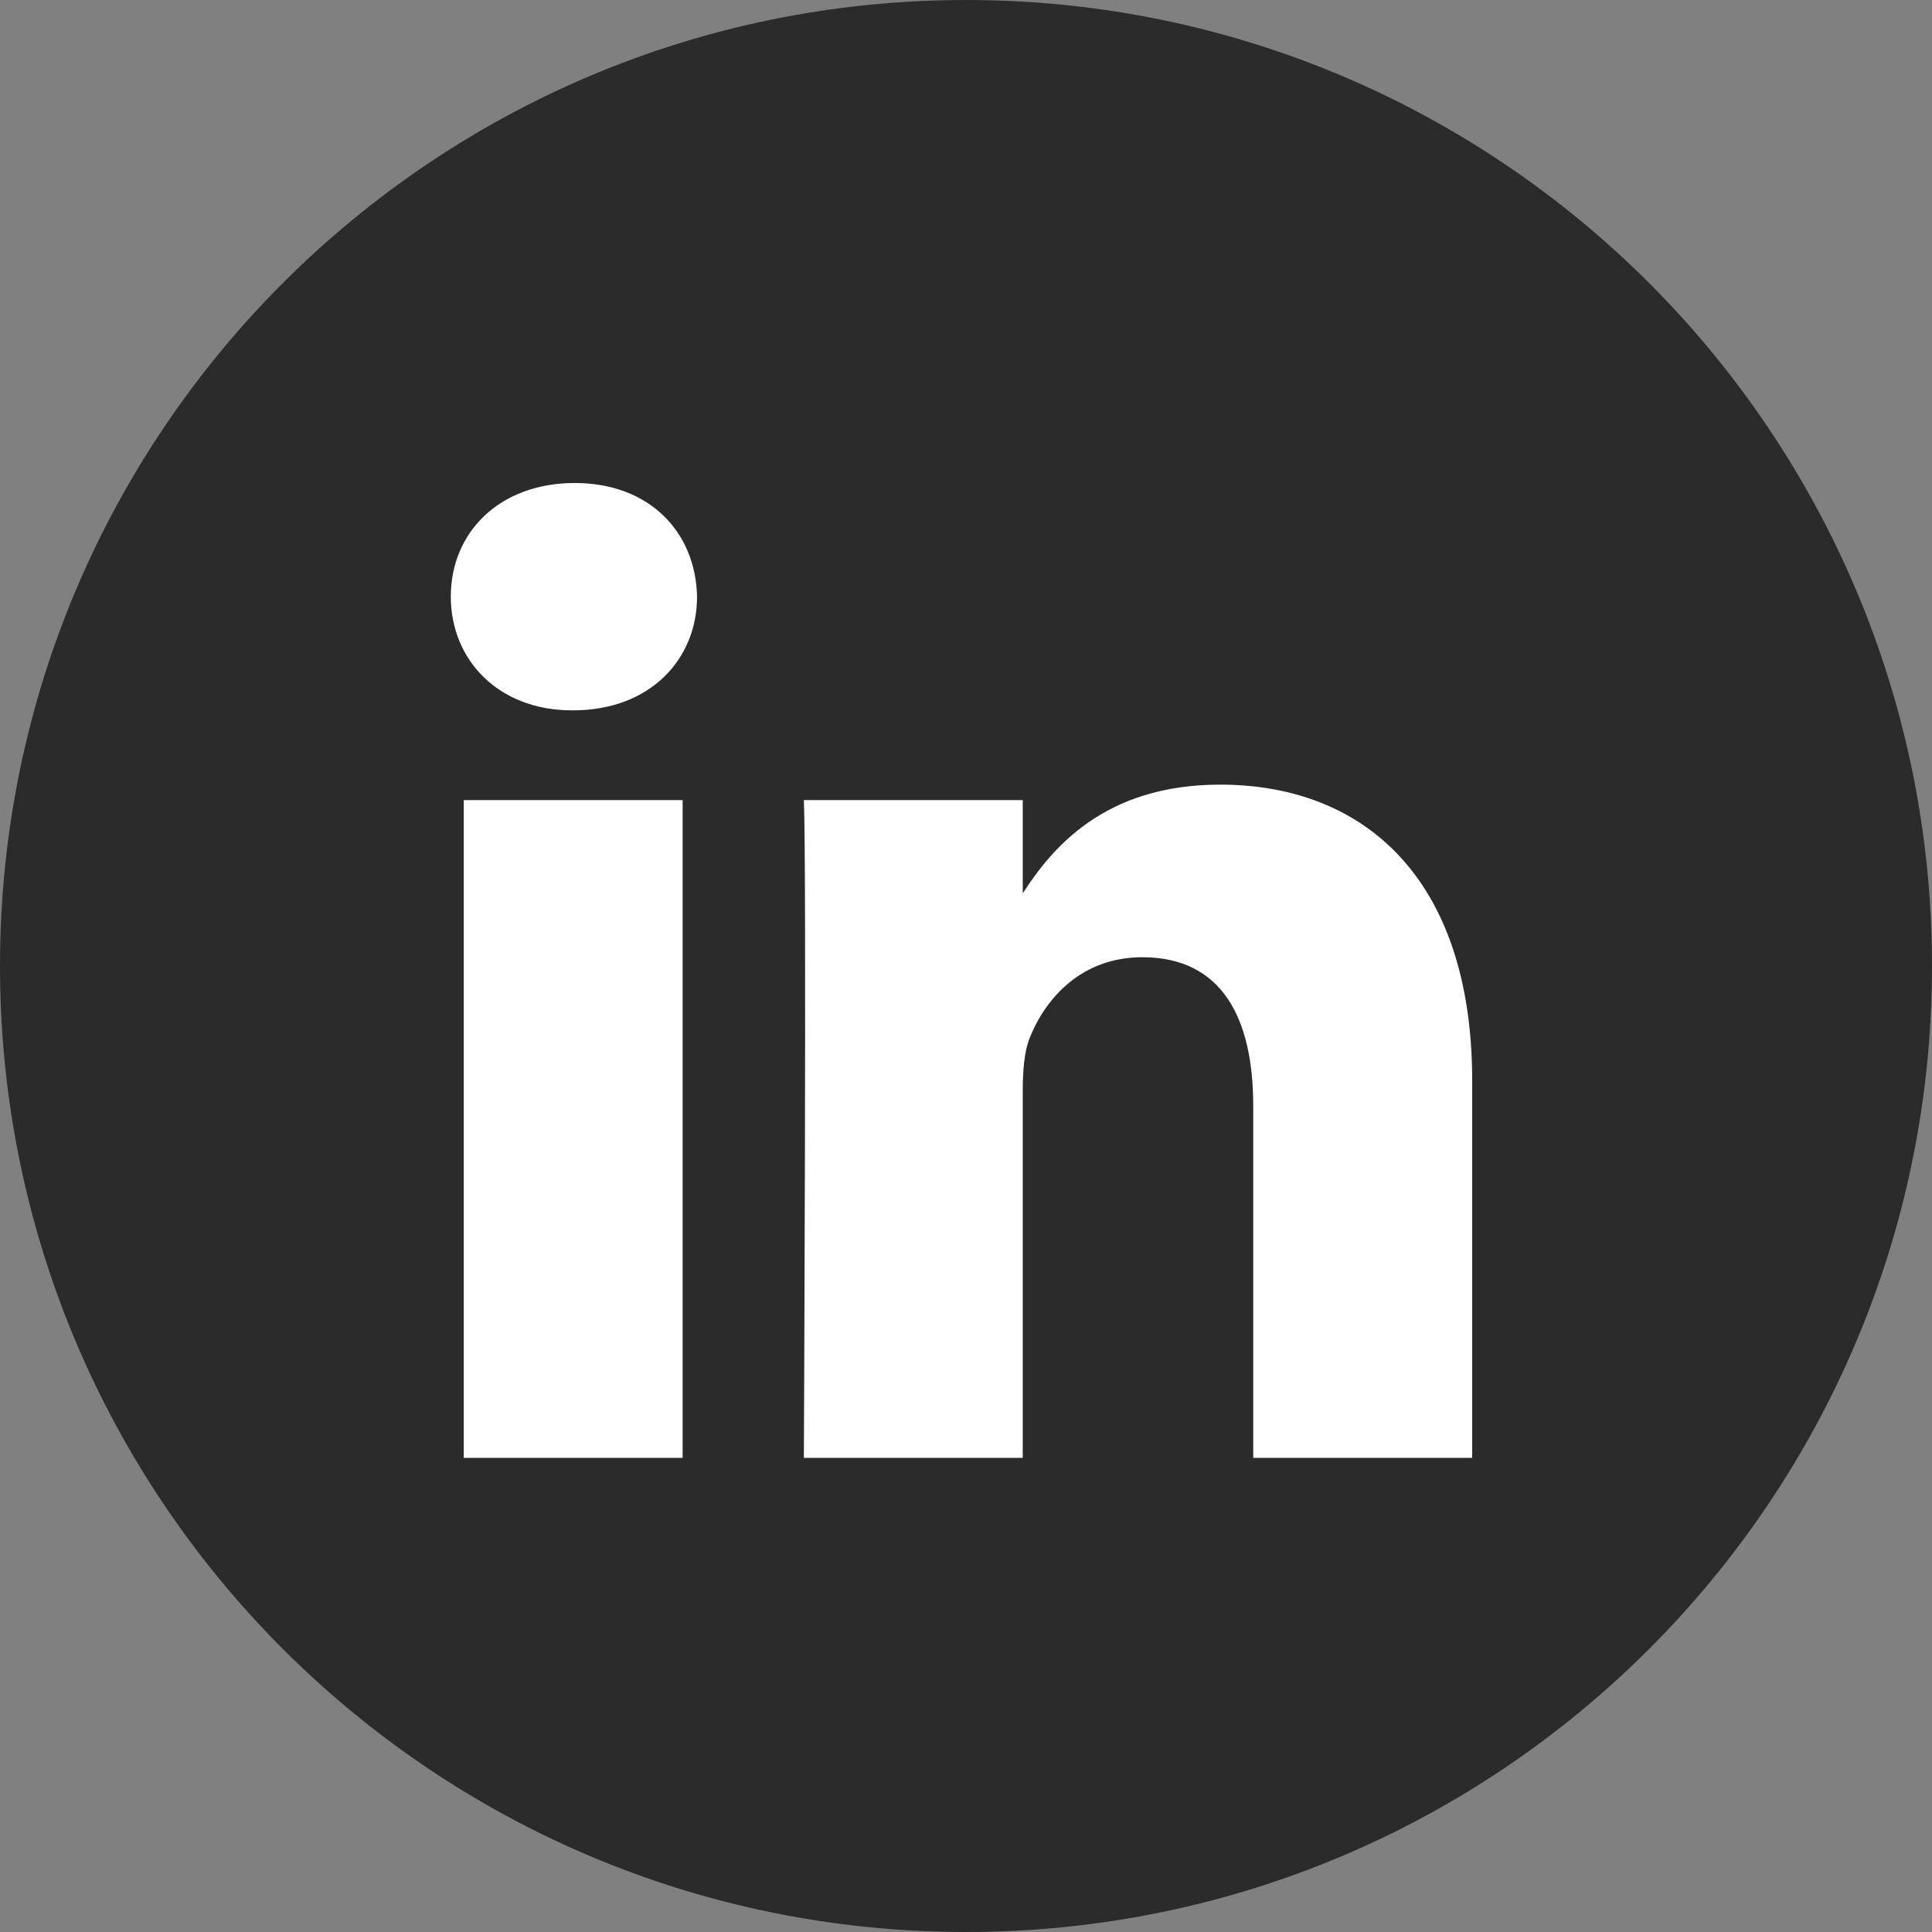 <?xml version="1.0" encoding="UTF-8"?> <svg xmlns="http://www.w3.org/2000/svg" width="24" height="24" viewBox="0 0 24 24" fill="none"><rect x="0" y="0" width="24" height="24" fill="#808080" stroke="none"/> <path d="M0 12C0 5.373 5.373 0 12 0C18.627 0 24 5.373 24 12C24 18.627 18.627 24 12 24C5.373 24 0 18.627 0 12Z" fill="#2B2B2B"></path> <path fill-rule="evenodd" clip-rule="evenodd" d="M8.659 7.411C8.659 8.196 8.069 8.824 7.121 8.824H7.103C6.19 8.824 5.6 8.196 5.6 7.411C5.6 6.61 6.208 6 7.139 6C8.069 6 8.642 6.61 8.659 7.411ZM8.48 9.939V18.11H5.761V9.939H8.48ZM18.288 18.11L18.288 13.425C18.288 10.915 16.946 9.747 15.157 9.747C13.713 9.747 13.066 10.54 12.705 11.097V9.939H9.986C10.021 10.706 9.986 18.11 9.986 18.11H12.705V13.547C12.705 13.303 12.723 13.059 12.795 12.884C12.992 12.396 13.439 11.891 14.19 11.891C15.175 11.891 15.568 12.64 15.568 13.738V18.11H18.288Z" fill="white"></path> </svg> 